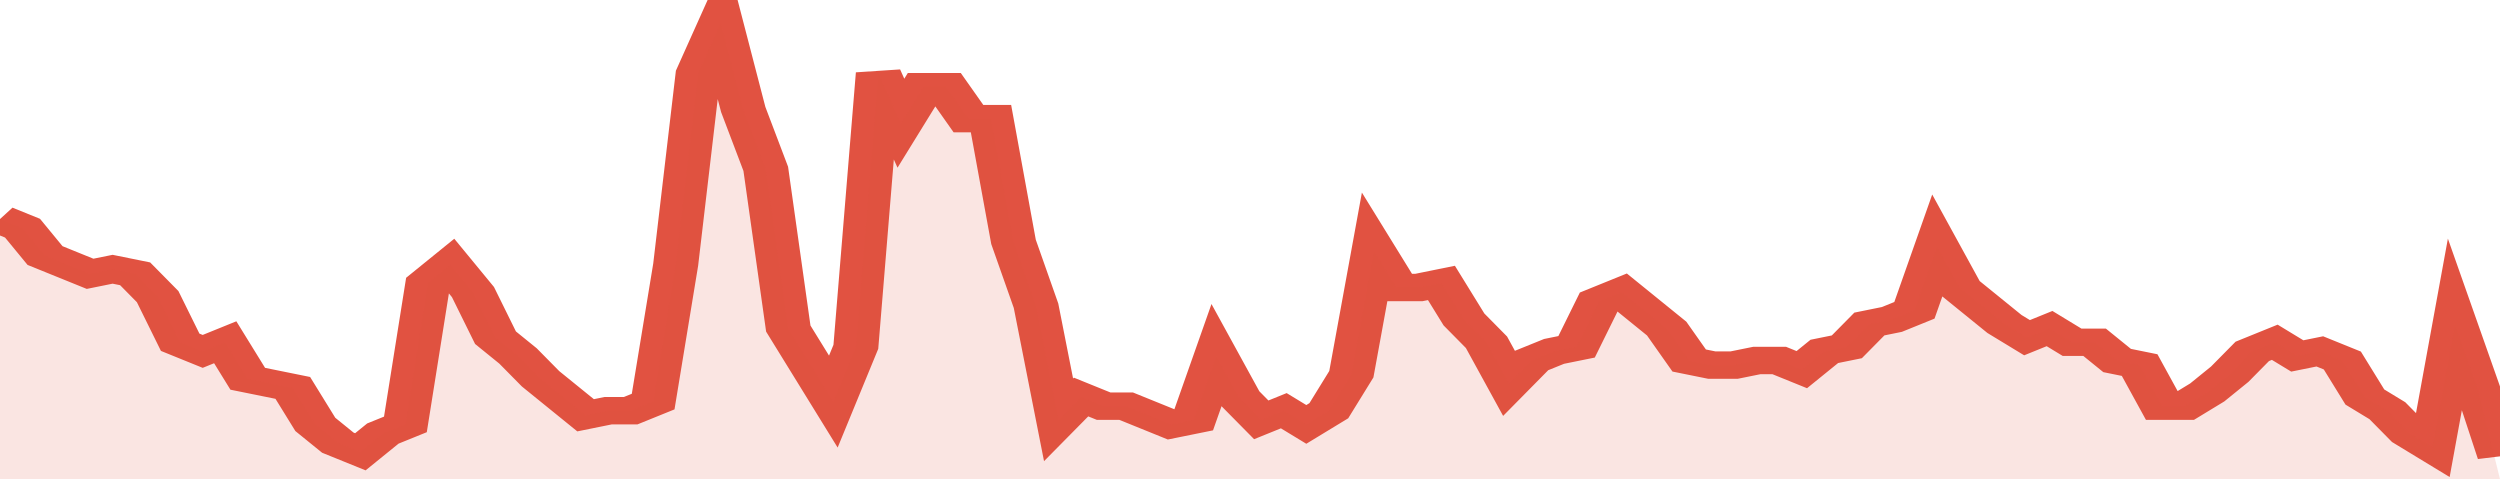<svg xmlns="http://www.w3.org/2000/svg" viewBox="0 0 333 105" width="120" height="23" preserveAspectRatio="none">
				 <polyline fill="none" stroke="#E15241" stroke-width="6" points="0, 48 3, 50 6, 56 9, 58 12, 60 15, 59 18, 60 21, 65 24, 75 27, 77 30, 75 33, 83 36, 84 39, 85 42, 93 45, 97 48, 99 51, 95 54, 93 57, 62 60, 58 63, 64 66, 74 69, 78 72, 83 75, 87 78, 91 81, 90 84, 90 87, 88 90, 58 93, 16 96, 5 99, 24 102, 37 105, 72 108, 80 111, 88 114, 76 117, 16 120, 27 123, 19 126, 19 129, 26 132, 26 135, 53 138, 67 141, 92 144, 87 147, 89 150, 89 153, 91 156, 93 159, 92 162, 78 165, 87 168, 92 171, 90 174, 93 177, 90 180, 82 183, 55 186, 63 189, 63 192, 62 195, 70 198, 75 201, 84 204, 79 207, 77 210, 76 213, 66 216, 64 219, 68 222, 72 225, 79 228, 80 231, 80 234, 79 237, 79 240, 81 243, 77 246, 76 249, 71 252, 70 255, 68 258, 54 261, 63 264, 67 267, 71 270, 74 273, 72 276, 75 279, 75 282, 79 285, 80 288, 89 291, 89 294, 86 297, 82 300, 77 303, 75 306, 78 309, 77 312, 79 315, 87 318, 90 321, 95 324, 98 327, 71 330, 85 333, 100 "> </polyline>
				 <polygon fill="#E15241" opacity="0.15" points="0, 105 0, 48 3, 50 6, 56 9, 58 12, 60 15, 59 18, 60 21, 65 24, 75 27, 77 30, 75 33, 83 36, 84 39, 85 42, 93 45, 97 48, 99 51, 95 54, 93 57, 62 60, 58 63, 64 66, 74 69, 78 72, 83 75, 87 78, 91 81, 90 84, 90 87, 88 90, 58 93, 16 96, 5 99, 24 102, 37 105, 72 108, 80 111, 88 114, 76 117, 16 120, 27 123, 19 126, 19 129, 26 132, 26 135, 53 138, 67 141, 92 144, 87 147, 89 150, 89 153, 91 156, 93 159, 92 162, 78 165, 87 168, 92 171, 90 174, 93 177, 90 180, 82 183, 55 186, 63 189, 63 192, 62 195, 70 198, 75 201, 84 204, 79 207, 77 210, 76 213, 66 216, 64 219, 68 222, 72 225, 79 228, 80 231, 80 234, 79 237, 79 240, 81 243, 77 246, 76 249, 71 252, 70 255, 68 258, 54 261, 63 264, 67 267, 71 270, 74 273, 72 276, 75 279, 75 282, 79 285, 80 288, 89 291, 89 294, 86 297, 82 300, 77 303, 75 306, 78 309, 77 312, 79 315, 87 318, 90 321, 95 324, 98 327, 71 330, 85 333, 105 "></polygon>
			</svg>